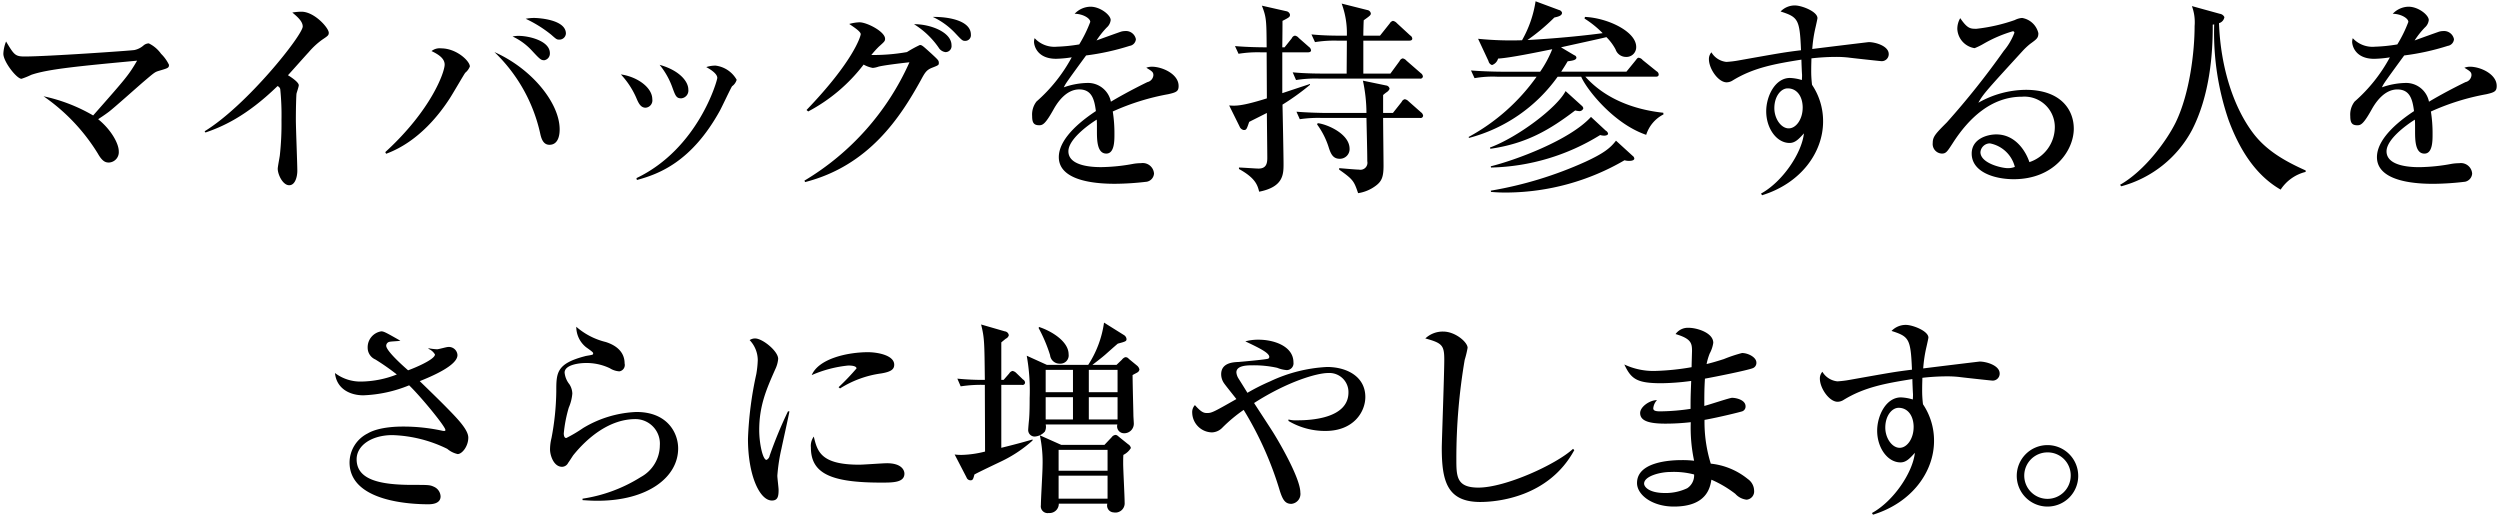 <svg xmlns="http://www.w3.org/2000/svg" width="360" height="75" viewBox="0 0 360 75">
  <defs>
    <style>
      .cls-1 {
        fill-rule: evenodd;
      }
    </style>
  </defs>
  <path id="マイバッグを持参する人を_さらに増やします_" data-name="マイバッグを持参する人を さらに増やします。" class="cls-1" d="M24.333,9.335a5.647,5.647,0,0,0-1.14-1.59,4.681,4.681,0,0,0-1.77-1.5,1.24,1.24,0,0,0-.72.27,2.9,2.9,0,0,1-1.35.69c-0.48.09-12.569,0.93-15.779,0.93-1.38,0-1.53-.21-2.7-2.16a5.272,5.272,0,0,0-.39,1.77c0,1.14,1.92,3.6,2.61,3.6a10.682,10.682,0,0,0,1.41-.57c2.43-.84,6.99-1.26,15.239-2.04-1.2,2.07-1.62,2.55-6.33,7.89a24.187,24.187,0,0,0-7.14-2.76,27.531,27.531,0,0,1,7.8,8.22c0.69,1.23,1.17,1.32,1.62,1.32a1.494,1.494,0,0,0,1.41-1.62c0-1.14-1.14-3.15-2.97-4.62,0.36-.24.84-0.54,1.56-1.08,0.75-.57,4.17-3.63,4.98-4.32,1.59-1.35,1.62-1.38,2.19-1.56C24.183,9.815,24.333,9.785,24.333,9.335Zm23.01-4.62c0-.69-2.07-3.03-3.93-3.03a7.944,7.944,0,0,0-1.32.12c0.69,0.57,1.5,1.26,1.5,2.01,0,1.23-8.01,11.34-14.129,15.089l0.12,0.18c2.28-.78,5.82-2.25,10.38-6.69a0.67,0.67,0,0,1,.39.42,37.123,37.123,0,0,1,.18,4.47,41.458,41.458,0,0,1-.24,5.1c-0.03.27-.3,1.62-0.3,1.92,0,0.81.72,2.37,1.65,2.37,0.9,0,1.17-1.32,1.17-2.07,0-1.02-.21-6.18-0.21-7.35,0-1.92.06-3.51,0.09-3.75,0.03-.18.33-1.02,0.33-1.23,0-.42-1.05-1.14-1.56-1.44,0.45-.48,2.52-2.82,3-3.33a10.932,10.932,0,0,1,1.95-1.8C47.223,5.165,47.343,5.075,47.343,4.715Zm26.469,0.54a8.848,8.848,0,0,1,2.73,1.98c1.2,1.29,1.35,1.44,1.83,1.44a0.973,0.973,0,0,0,.81-1.02c0-1.77-3-2.49-4.5-2.49A4.073,4.073,0,0,0,73.812,5.255ZM55.6,22.144c4.89-1.8,7.95-6.12,9.09-7.86,0.39-.57,2.19-3.69,2.31-3.81a2.249,2.249,0,0,0,.66-0.9c0-.78-1.92-2.61-4.14-2.61a1.869,1.869,0,0,0-1.38.39c0.93,0.45,1.89,1.02,1.89,1.95,0,1.08-1.92,6.54-8.55,12.6ZM75.7,2.705a17.92,17.92,0,0,1,3.66,2.28c0.75,0.66.81,0.72,1.17,0.72a0.935,0.935,0,0,0,.96-0.87c0-2.07-4.11-2.25-4.56-2.25A6.272,6.272,0,0,0,75.7,2.705ZM71.2,7.5a23.127,23.127,0,0,1,6.57,11.64c0.15,0.69.39,1.71,1.35,1.71,1.47,0,1.47-1.86,1.47-2.22C80.592,14.855,76.6,9.9,71.2,7.5Zm18.2,3.21a11.938,11.938,0,0,1,2.19,3.3c0.33,0.78.63,1.5,1.38,1.5a1.055,1.055,0,0,0,.96-1.23C93.927,12.6,91.767,11.045,89.4,10.715Zm5.58-1.38a11.066,11.066,0,0,1,1.8,3.15c0.48,1.32.6,1.68,1.32,1.68a1.126,1.126,0,0,0,1.02-1.26C99.117,11.645,97.707,10.085,94.977,9.335Zm-3.27,16.589c3.12-.84,7.86-2.58,11.94-9.96,0.3-.54,1.62-3.36,1.77-3.54a1.73,1.73,0,0,0,.66-0.93,4.06,4.06,0,0,0-3.03-2.04,4.25,4.25,0,0,0-1.35.21c0.66,0.36,1.59.96,1.59,1.56,0,0.36-2.73,10.17-11.64,14.429Zm24.222,0.3c9.24-2.37,13.74-9.39,16.649-14.639,0.6-1.11.81-1.5,1.65-1.83,0.93-.36.96-0.39,0.96-0.69,0-.36-0.12-0.45-1.05-1.32-1.26-1.14-1.38-1.26-1.68-1.26A16.525,16.525,0,0,0,130.6,7.5a27.957,27.957,0,0,1-5.129.42,14.427,14.427,0,0,1,1.08-1.2c0.81-.72.9-0.81,0.9-1.14,0-1.02-2.61-2.37-3.69-2.37a6.266,6.266,0,0,0-1.47.24c0.6,0.42,1.71,1.11,1.65,1.5-0.03.33-1.08,3.9-7.8,10.89l0.24,0.21a24.315,24.315,0,0,0,7.98-6.75,4.159,4.159,0,0,0,1.32.48,3.149,3.149,0,0,0,.81-0.18c0.66-.18,3.03-0.48,4.469-0.63a37.742,37.742,0,0,1-15.119,17.039ZM131.618,3.485a11.983,11.983,0,0,1,3.54,3.36,1.353,1.353,0,0,0,.99.66,0.871,0.871,0,0,0,.87-0.99C137.018,4.6,133.9,3.455,131.618,3.485Zm2.7-1.05a10.564,10.564,0,0,1,3.15,2.25c1.02,1.08,1.11,1.2,1.5,1.2a0.812,0.812,0,0,0,.84-0.9C139.808,3.035,136.778,2.405,134.318,2.435Zm35.4,9.93c0-1.68-2.31-2.76-3.87-2.76a2.254,2.254,0,0,0-.78.15c0.84,0.51,1.02.63,1.02,1.08a1.108,1.108,0,0,1-.87.99c-2.64,1.29-4.5,2.37-5.25,2.82a3.357,3.357,0,0,0-3.42-2.7,10.766,10.766,0,0,0-3.359.63c0.03-.06.15-0.3,0.24-0.45,0.3-.51,2.489-3.48,2.969-4.14a34.872,34.872,0,0,0,6.27-1.38,1.051,1.051,0,0,0,.9-0.96,1.456,1.456,0,0,0-1.59-1.17,1.929,1.929,0,0,0-.66.12c-0.27.09-2.28,0.81-3.42,1.23a12.188,12.188,0,0,1,1.47-1.86,1.668,1.668,0,0,0,.57-1.08c0-.72-1.5-1.92-2.91-1.92a3.192,3.192,0,0,0-2.28,1.02c1.14,0,2.25.63,2.25,1.17a18.843,18.843,0,0,1-1.59,3.24,23.727,23.727,0,0,1-3.239.33,3.855,3.855,0,0,1-3.18-1.23,1.7,1.7,0,0,0-.09.54c0,0.42.36,2.43,3.18,2.43a16.584,16.584,0,0,0,2.249-.21,22.812,22.812,0,0,1-5.069,6.36,3.04,3.04,0,0,0-.63,2.1c0,0.96.24,1.32,1.02,1.32,0.51,0,.9-0.18,2.13-2.4,0.6-1.05,1.83-2.76,3.629-2.76,1.86,0,2.19,1.53,2.4,3.12-1.5.99-5.339,3.69-5.339,6.63,0,3.72,6.209,3.84,8.129,3.84a40.1,40.1,0,0,0,4.56-.3,1.284,1.284,0,0,0,1.02-1.17,1.623,1.623,0,0,0-1.86-1.5,7.139,7.139,0,0,0-1.08.09,26.829,26.829,0,0,1-4.62.48c-0.87,0-4.769,0-4.769-2.28,0-1.68,2.729-3.72,4.079-4.56,0.03,0.39.03,0.51,0.03,1.68,0,1.29.03,3.21,1.35,3.21,1.17,0,1.17-1.83,1.17-2.79a19.989,19.989,0,0,0-.24-3.27,33.8,33.8,0,0,1,7.98-2.49C169.421,13.295,169.721,13.145,169.721,12.365Zm35.18-1.35a0.66,0.66,0,0,0-.3-0.48l-2.069-1.8a0.953,0.953,0,0,0-.54-0.33,0.684,0.684,0,0,0-.45.39l-1.32,1.8h-3.9V5.855h6.569c0.21,0,.48-0.03.48-0.3a0.578,0.578,0,0,0-.3-0.45l-1.919-1.77a1.023,1.023,0,0,0-.57-0.33,0.761,0.761,0,0,0-.45.36l-1.41,1.77h-2.4c0-.51.03-1.8,0.06-2.22,0.93-.66,1.02-0.75,1.02-0.99a0.6,0.6,0,0,0-.51-0.48l-3.69-.93a12.307,12.307,0,0,1,.75,4.62h-0.81c-0.81,0-2.46,0-4.29-.18l0.51,1.11a17.442,17.442,0,0,1,3.24-.21h1.35c0,0.69-.03,3.99-0.03,4.74h-3.48c-0.33,0-2.46,0-4.29-.18l0.48,1.11a17.843,17.843,0,0,1,3.27-.21h14.549A0.361,0.361,0,0,0,204.9,11.015Zm-16.109-3.78a0.7,0.7,0,0,0-.3-0.48l-1.47-1.29a0.888,0.888,0,0,0-.54-0.33,0.581,0.581,0,0,0-.45.36l-1.05,1.32h-0.33c0.03-2.31.03-3.12,0.03-3.81,0.99-.51,1.08-0.57,1.08-0.9a0.641,0.641,0,0,0-.48-0.48l-3.57-.81c0.66,1.68.66,2.13,0.69,6-0.96,0-2.85-.03-4.559-0.18l0.509,1.11a17.2,17.2,0,0,1,3.24-.21h0.81c0,0.96.03,5.58,0.03,6.63-3.72,1.17-4.559,1.08-5.429,1.02l1.5,3.03a0.8,0.8,0,0,0,.6.51c0.39,0,.42-0.12.78-1.17,0.51-.27.72-0.36,2.55-1.29,0,0.93.06,5.49,0.06,6.51,0,0.84-.21,1.5-1.26,1.5-0.39,0-2.37-.15-2.82-0.15v0.21c2.4,1.32,2.67,2.34,2.91,3.27,3.51-.69,3.51-2.52,3.51-4.02,0-1.2-.12-7.17-0.15-8.52a35.136,35.136,0,0,0,3.96-2.85v-0.12c-0.57.18-3.36,1.11-3.99,1.32V7.535h3.66C188.522,7.535,188.792,7.5,188.792,7.235Zm16.139,9.42a0.708,0.708,0,0,0-.3-0.48l-1.8-1.59a0.982,0.982,0,0,0-.539-0.3,0.665,0.665,0,0,0-.45.39l-1.26,1.59h-1.41v-2.58a4.724,4.724,0,0,1,.57-0.45,1,1,0,0,0,.36-0.45,0.572,0.572,0,0,0-.51-0.48l-3.33-.69a22.577,22.577,0,0,1,.51,4.65h-5.82c-0.33,0-2.46-.03-4.26-0.18l0.48,1.08a18.37,18.37,0,0,1,3.24-.18h6.36c0.03,1.47.12,4.92,0.12,6.24a1.008,1.008,0,0,1-1.2,1.2c-0.42,0-2.4-.18-2.85-0.21v0.21c2.04,1.44,2.13,1.65,2.73,3.39a5.622,5.622,0,0,0,2.52-1.05c0.9-.66,1.14-1.32,1.14-2.91,0-.99-0.06-5.79-0.06-6.87h5.309A0.363,0.363,0,0,0,204.931,16.655Zm-10.589,4.77c0-2.16-3.24-3.54-4.59-3.69l-0.09.18a11.3,11.3,0,0,1,1.71,3.42c0.3,0.9.63,1.53,1.56,1.53A1.4,1.4,0,0,0,194.342,21.424Zm30.474-11.1c0.3-.48.51-0.78,0.93-1.5,0.72-.09,1.26-0.18,1.26-0.54a0.416,0.416,0,0,0-.3-0.33l-1.92-1.14c1.02-.24,6.029-1.32,6.539-1.47a7.362,7.362,0,0,1,1.32,1.77,1.576,1.576,0,0,0,1.47,1.08,1.4,1.4,0,0,0,1.5-1.44c0-2.22-4.11-4.17-7.379-4.32l-0.06.24a14.364,14.364,0,0,1,2.609,2.1c-4.469.6-9.119,0.9-10.829,0.99a29.016,29.016,0,0,0,3.87-3.24c0.51-.12,1.11-0.24,1.11-0.69a0.552,0.552,0,0,0-.42-0.39l-3.39-1.26a16.275,16.275,0,0,1-1.95,5.61,47.67,47.67,0,0,1-6.33-.21l1.5,3.21a0.754,0.754,0,0,0,.51.57,1.357,1.357,0,0,0,.87-0.93c1.68-.09,5.88-0.96,7.8-1.35a16,16,0,0,1-1.74,3.24h-5.67c-0.33,0-2.46-.03-4.29-0.18l0.51,1.11a15.078,15.078,0,0,1,3.24-.21h5.7a28.871,28.871,0,0,1-9.78,8.67l0.03,0.15a22.794,22.794,0,0,0,12.78-8.82h3.39c0.69,1.68,4.589,6.75,9.359,8.37a4.988,4.988,0,0,1,2.49-2.94l-0.03-.24c-4.23-.45-8.37-2.01-11.219-5.19h10.109c0.21,0,.45-0.03.45-0.33a0.565,0.565,0,0,0-.3-0.45l-2.01-1.62a0.865,0.865,0,0,0-.57-0.33c-0.12,0-.18.03-0.45,0.39l-1.32,1.62h-9.389Zm7.889,9.93c-0.84,1.11-1.86,1.86-4.379,3.03a55.454,55.454,0,0,1-13.65,4.17l0.03,0.18a22.784,22.784,0,0,0,2.34.09,34.074,34.074,0,0,0,16.889-4.65,2.135,2.135,0,0,0,.69.09c0.54,0,.72-0.18.72-0.33a0.548,0.548,0,0,0-.24-0.39Zm-7.259-7.14c-1.23,2.4-6.9,6.66-10.89,8.13l0.06,0.18c5.22-.75,8.58-2.76,12.21-5.52a3.571,3.571,0,0,0,.51.09A0.59,0.59,0,0,0,228,15.6a0.61,0.61,0,0,0-.21-0.36Zm3.659,3.72c-3.089,3.39-11.009,6.27-14.429,7.11l0.03,0.18a31.138,31.138,0,0,0,15.719-4.68,2.216,2.216,0,0,0,.57.09c0.21,0,.57-0.06.57-0.3a0.633,0.633,0,0,0-.33-0.42Zm42.873-9.06c0-1.14-1.89-1.71-2.88-1.71-0.06,0-7.23.87-8.13,0.99a19.625,19.625,0,0,1,.48-3.15c0.03-.12.27-1.2,0.27-1.29,0-.96-2.28-1.83-3.24-1.83a2.834,2.834,0,0,0-2.07.87c2.52,0.81,2.76,1.11,2.94,5.58-2.46.3-3.09,0.42-9,1.47a14.5,14.5,0,0,1-1.74.21,2.854,2.854,0,0,1-2.16-1.38,1.439,1.439,0,0,0-.36.99c0,1.38,1.35,3.33,2.55,3.33a1.638,1.638,0,0,0,.87-0.27c3.03-1.86,6.149-2.4,9.9-3,0,0.3.06,1.83,0.09,2.16a7.045,7.045,0,0,1-.03.78,6.626,6.626,0,0,0-1.71-.3c-2.13,0-3.42,2.61-3.42,4.8,0,2.46,1.5,4.56,3.36,4.56,0.78,0,1.29-.51,2.07-1.38-0.3,2.82-3.06,6.96-6.179,8.67l0.15,0.24c5.639-1.74,8.789-6.21,8.789-10.62a9.368,9.368,0,0,0-1.59-5.28,15.959,15.959,0,0,1-.12-2.1c0-.81.03-1.35,0.03-1.71a31.738,31.738,0,0,1,3.42-.21,15.818,15.818,0,0,1,1.89.09c0.39,0.06,4.56.51,4.65,0.51A1.007,1.007,0,0,0,271.978,7.775Zm-12.39,7.74c0,1.62-.93,2.97-2.01,2.97-1.11,0-2.07-1.41-2.07-2.91,0-1.71.96-2.85,1.92-2.85C258.748,12.725,259.588,13.865,259.588,15.515Zm39.039,3c0-2.61-1.77-5.58-6.93-5.58a14.047,14.047,0,0,0-6.81,1.86c0.69-1.26,1.26-1.86,6.33-7.41a10.256,10.256,0,0,1,1.11-1.05c0.99-.72,1.2-0.87,1.2-1.56a2.891,2.891,0,0,0-2.34-2.19,2.722,2.722,0,0,0-1.05.3,24.939,24.939,0,0,1-5.52,1.26c-0.87,0-1.29,0-2.34-1.53a3.045,3.045,0,0,0-.42,1.56,2.943,2.943,0,0,0,2.49,2.76,9.285,9.285,0,0,0,1.29-.63,19.2,19.2,0,0,1,4.2-1.8,0.213,0.213,0,0,1,.24.21,8.916,8.916,0,0,1-1.53,2.61,114.774,114.774,0,0,1-8.19,10.29c-1.65,1.65-2.04,2.07-2.04,2.97a1.373,1.373,0,0,0,1.32,1.53c0.6,0,.78-0.3,1.56-1.5,2.31-3.6,5.55-6.69,9.99-6.69a4.376,4.376,0,0,1,4.71,4.38,5.325,5.325,0,0,1-3.66,5.04c-0.54-1.62-2.04-3.99-4.77-3.99-1.35,0-3.54.66-3.54,2.76,0,2.64,3.24,3.69,6.06,3.69C295.807,25.8,298.627,21.664,298.627,18.515Zm-8.49,5.52a2.7,2.7,0,0,1-1.02.18c-0.84,0-3.93-.69-3.93-2.31a1.381,1.381,0,0,1,1.35-1.26A4.58,4.58,0,0,1,290.137,24.034Zm41.879,0.51c-3.09-1.38-5.7-2.91-7.56-5.37-2.729-3.6-4.679-9.27-4.919-15.839a1.076,1.076,0,0,0,.78-0.87,0.857,0.857,0,0,0-.66-0.48l-4.02-1.11a6.7,6.7,0,0,1,.39,2.88c0,3.63-.69,9.69-2.73,13.889-1.26,2.55-4.38,6.9-8.01,8.97l0.18,0.21a16.366,16.366,0,0,0,10.2-8.13c2.52-4.92,3-10.86,2.97-15.149l0.21-.03a38.741,38.741,0,0,0,2.07,13.769c1.5,4.05,3.779,7.89,7.5,10.02a6.017,6.017,0,0,1,3.6-2.55v-0.21Zm27.51-12.179c0-1.68-2.31-2.76-3.87-2.76a2.254,2.254,0,0,0-.78.15c0.84,0.51,1.02.63,1.02,1.08a1.108,1.108,0,0,1-.87.99c-2.64,1.29-4.5,2.37-5.25,2.82a3.357,3.357,0,0,0-3.42-2.7,10.773,10.773,0,0,0-3.359.63c0.03-.06.15-0.3,0.24-0.45,0.3-.51,2.49-3.48,2.969-4.14a34.872,34.872,0,0,0,6.27-1.38,1.051,1.051,0,0,0,.9-0.96,1.456,1.456,0,0,0-1.59-1.17,1.929,1.929,0,0,0-.66.12c-0.27.09-2.28,0.81-3.42,1.23a12.188,12.188,0,0,1,1.47-1.86,1.668,1.668,0,0,0,.57-1.08c0-.72-1.5-1.92-2.91-1.92a3.192,3.192,0,0,0-2.279,1.02c1.14,0,2.249.63,2.249,1.17a18.833,18.833,0,0,1-1.589,3.24,23.749,23.749,0,0,1-3.24.33A3.855,3.855,0,0,1,338.8,5.5a1.7,1.7,0,0,0-.09.54c0,0.42.36,2.43,3.18,2.43a16.609,16.609,0,0,0,2.25-.21,22.83,22.83,0,0,1-5.07,6.36,3.04,3.04,0,0,0-.63,2.1c0,0.96.24,1.32,1.02,1.32,0.51,0,.9-0.18,2.13-2.4,0.6-1.05,1.83-2.76,3.63-2.76,1.859,0,2.189,1.53,2.4,3.12-1.5.99-5.339,3.69-5.339,6.63,0,3.72,6.209,3.84,8.129,3.84a40.1,40.1,0,0,0,4.56-.3,1.284,1.284,0,0,0,1.02-1.17,1.623,1.623,0,0,0-1.86-1.5,7.139,7.139,0,0,0-1.08.09,26.829,26.829,0,0,1-4.62.48c-0.87,0-4.769,0-4.769-2.28,0-1.68,2.729-3.72,4.079-4.56,0.03,0.39.03,0.51,0.03,1.68,0,1.29.03,3.21,1.35,3.21,1.17,0,1.17-1.83,1.17-2.79a19.989,19.989,0,0,0-.24-3.27,33.8,33.8,0,0,1,7.98-2.49C359.226,13.295,359.526,13.145,359.526,12.365ZM67.435,63.015c0-1.11-1.5-2.67-3.03-4.23-1.08-1.11-2.85-2.82-3.96-3.9,1.71-.69,5.43-2.25,5.43-3.75a1.238,1.238,0,0,0-1.35-1.17c-0.24,0-1.35.33-1.59,0.33a8.11,8.11,0,0,1-1.23-.15v0.09a1.967,1.967,0,0,1,.93.81c0,0.72-2.94,1.95-3.87,2.28-0.9-.78-3.15-2.82-3.15-3.54a0.584,0.584,0,0,1,.51-0.57c0.27-.06,1.32-0.09,1.53-0.15-2.16-1.23-2.4-1.35-2.76-1.35a2.318,2.318,0,0,0-1.95,2.37,1.836,1.836,0,0,0,1.11,1.68,34.055,34.055,0,0,1,3.09,2.16,14.559,14.559,0,0,1-5.13,1.02,6.074,6.074,0,0,1-3.78-1.23c0.24,2.34,2.25,3.21,4.08,3.21a19.158,19.158,0,0,0,6.6-1.44c1.74,1.68,5.22,5.94,5.22,6.42,0,0.15-.06.15-0.15,0.15a1.125,1.125,0,0,1-.3-0.03,26.435,26.435,0,0,0-5.64-.6c-0.6,0-3.42,0-5.1.99a4.716,4.716,0,0,0-2.61,4.17c0,5.79,9.27,6.03,11.34,6.03,0.51,0,1.77-.06,1.77-1.14a1.593,1.593,0,0,0-.96-1.38c-0.57-.27-0.81-0.27-3.03-0.27-4.65,0-8.1-.69-8.1-3.69,0-2.01,2.19-3.48,5.16-3.48a19.226,19.226,0,0,1,7.89,1.98,3.474,3.474,0,0,0,1.5.75C66.535,65.384,67.435,64.275,67.435,63.015Zm30.219,1.56c0-2.25-1.56-5.25-6-5.25a16.028,16.028,0,0,0-7.68,2.31,20.389,20.389,0,0,1-2.43,1.44c-0.33,0-.36-0.48-0.36-0.66a19.418,19.418,0,0,1,.72-3.72,6.4,6.4,0,0,0,.51-2.01,2.564,2.564,0,0,0-.42-1.35,3.185,3.185,0,0,1-.69-1.68c0-1.17,2.25-1.38,2.97-1.38a7.763,7.763,0,0,1,3.54.75,2.913,2.913,0,0,0,1.38.45,0.927,0.927,0,0,0,.75-1.14c0-2.01-1.77-2.79-2.73-3.09a10.047,10.047,0,0,1-4.23-2.19A3.766,3.766,0,0,0,84.395,50c0.93,0.66,1.02.75,1.02,0.9a0.229,0.229,0,0,1-.06.15c-0.15.09-.93,0.18-1.11,0.24-4.14,1.08-4.14,2.4-4.14,5.1a37.98,37.98,0,0,1-.69,6.69,6.839,6.839,0,0,0-.21,1.65c0,0.81.51,2.49,1.74,2.49a1,1,0,0,0,.87-0.57c0.12-.15.6-0.9,0.72-1.08,2.1-2.61,5.28-5.22,8.97-5.22a3.531,3.531,0,0,1,3.51,3.81,5.218,5.218,0,0,1-2.73,4.53,21.834,21.834,0,0,1-8.4,3.12v0.21c0.54,0.03,1.2.09,2.19,0.09C93.244,72.1,97.654,68.744,97.654,64.575Zm31.113-12.059c0-1.38-2.46-1.8-3.78-1.8-2.88,0-7.08.9-8.1,3.3a17.443,17.443,0,0,1,5.25-1.38c0.24,0,1.2,0,1.2.42a33.728,33.728,0,0,1-2.58,2.7l0.21,0.18a14.808,14.808,0,0,1,5.91-2.16C128.377,53.535,128.767,53.145,128.767,52.515Zm1.47,15.689c0-.48-0.39-1.5-2.52-1.5-0.57,0-3.36.21-3.99,0.21-5.55,0-6.03-1.92-6.54-4.05a2.272,2.272,0,0,0-.42,1.56c0,3.78,2.91,5.07,10.14,5.07C128.587,69.494,130.237,69.494,130.237,68.2Zm-16.56-8.97h-0.21a61.461,61.461,0,0,0-2.64,6.39,0.816,0.816,0,0,1-.45.6c-0.54,0-1.049-2.37-1.049-4.29,0-3.54,1.049-5.91,2.309-8.76a4.278,4.278,0,0,0,.42-1.5c0-1.11-2.25-2.94-3.329-2.94a1.414,1.414,0,0,0-.78.24,4.2,4.2,0,0,1,1.17,2.88,14.03,14.03,0,0,1-.21,2.01,51.738,51.738,0,0,0-1.2,9.33c0,5.25,1.68,8.88,3.449,8.88,0.84,0,.96-0.6.96-1.53,0-.3-0.18-1.71-0.18-2.04a25.568,25.568,0,0,1,.6-3.93C112.687,63.825,113.527,60.075,113.677,59.235Zm50.4-6.03a0.982,0.982,0,0,0-.36-0.57l-1.17-.96a0.586,0.586,0,0,0-.51-0.24,1.007,1.007,0,0,0-.48.36l-0.78.75H157.3c0.39-.3,1.38-1.05,1.919-1.53,1.35-1.2,1.5-1.32,1.74-1.53,1.14-.3,1.26-0.36,1.26-0.66a0.759,0.759,0,0,0-.36-0.57l-2.879-1.8a14.931,14.931,0,0,1-2.28,6.09h-5.94l-2.91-1.32a28.447,28.447,0,0,1,.42,6.12c0,0.66,0,2.13-.09,3.12-0.03.21-.12,1.29-0.12,1.41a0.935,0.935,0,0,0,.93.99,2.155,2.155,0,0,0,1.47-.72,1.526,1.526,0,0,0,.12-1.02H160.9a0.988,0.988,0,0,0,.9,1.26,1.374,1.374,0,0,0,1.47-1.38c0-.18-0.06-0.99-0.06-1.17,0-.36-0.09-3.48-0.12-5.82,0.18-.12.63-0.33,0.75-0.42A0.587,0.587,0,0,0,164.079,53.2Zm-3.15,3.27H156.79v-3.21h4.139v3.21Zm0,3.93H156.79v-3.21h4.139V60.4Zm-6.419-3.93h-3.93v-3.21h3.93v3.21Zm0,3.93h-3.93v-3.21h3.93V60.4Zm-5.82,3.03v-0.15c-0.84.24-1.83,0.54-4.5,1.2v-9.06h2.97a0.361,0.361,0,0,0,.45-0.3,0.548,0.548,0,0,0-.3-0.48l-0.96-.93a1.061,1.061,0,0,0-.54-0.3,0.764,0.764,0,0,0-.48.36l-0.81.93h-0.33v-5.4c0.18-.15.39-0.33,0.66-0.54a0.773,0.773,0,0,0,.42-0.48,0.646,0.646,0,0,0-.57-0.57l-3.42-.99c0.48,1.92.48,2.55,0.54,7.98a37.9,37.9,0,0,1-3.96-.18l0.48,1.11a19.4,19.4,0,0,1,3.48-.21c0,1.77.03,7.41,0.03,9.6a15.071,15.071,0,0,1-3.3.48,6.7,6.7,0,0,1-1.08-.06l1.71,3.3a0.616,0.616,0,0,0,.57.42c0.33,0,.39-0.15.57-0.84,0.39-.21.72-0.39,3.87-1.89A18.9,18.9,0,0,0,148.69,63.435Zm14.159,1.08a0.814,0.814,0,0,0-.39-0.54l-1.38-1.11a0.921,0.921,0,0,0-.39-0.24,0.765,0.765,0,0,0-.6.33l-1.049,1.11h-6.21l-3.09-1.38a18.578,18.578,0,0,1,.39,4.44c0,0.87-.24,4.71-0.24,5.61a0.984,0.984,0,0,0,1.14,1.14,1.334,1.334,0,0,0,1.44-1.35h6.989a0.988,0.988,0,0,0,.9,1.26,1.336,1.336,0,0,0,1.59-1.44c0-.87-0.21-4.77-0.21-5.55,0-.54,0-0.9.03-1.29A2.683,2.683,0,0,0,162.849,64.515Zm-3.36,3.27H152.44v-3h7.049v3Zm0,4.02H152.44V68.5h7.049v3.3ZM153.88,51.015c0-1.86-2.49-3.36-4.26-3.93l-0.06.15a21.469,21.469,0,0,1,1.65,3.9,1.369,1.369,0,0,0,1.44,1.23A1.184,1.184,0,0,0,153.88,51.015Zm42.728,6.15c0-2.94-2.67-4.32-5.52-4.32a21.686,21.686,0,0,0-8.189,2.07,29.982,29.982,0,0,0-3.27,1.65c-0.24-.39-0.87-1.41-1.29-2.07a1.971,1.971,0,0,1-.3-0.87c0-.96,1.41-1.02,2.31-1.02a15.657,15.657,0,0,1,3.569.36,4.456,4.456,0,0,0,1.38.33,0.976,0.976,0,0,0,.96-1.11c0-2.31-2.759-3.27-5.039-3.27a6.894,6.894,0,0,0-1.89.24c2.01,0.96,3.45,1.65,3.45,2.25a0.306,0.306,0,0,1-.15.24c-0.21.12-3.9,0.45-4.29,0.48-0.84.03-2.49,0.15-2.49,1.77a2.292,2.292,0,0,0,.39,1.26c0.24,0.36,1.53,1.95,1.8,2.31-3.42,1.95-3.57,2.01-4.26,2.01-0.45,0-.84-0.15-1.71-1.14a1.473,1.473,0,0,0-.39,1.11,2.9,2.9,0,0,0,2.85,2.82,2.178,2.178,0,0,0,1.5-.69,21.625,21.625,0,0,1,3.06-2.55,49.337,49.337,0,0,1,5.219,11.7c0.42,1.29.78,1.83,1.65,1.83a1.433,1.433,0,0,0,1.29-1.65c0-1.86-2.58-6.48-3.9-8.61-0.39-.63-2.34-3.6-2.76-4.26,4.859-3.12,9.089-4.32,10.649-4.32a2.748,2.748,0,0,1,2.94,2.79c0,3.75-5.4,4.02-7.35,4.02a4.135,4.135,0,0,1-1.29-.12v0.21a10.3,10.3,0,0,0,5.34,1.44C194.9,62.055,196.608,59.325,196.608,57.165Zm30.087,7.65-0.18-.18c-2.43,2.25-9.75,5.58-13.62,5.58-3.18,0-3.18-1.62-3.18-4.17a84.7,84.7,0,0,1,1.2-14.219,14.757,14.757,0,0,0,.42-1.74c0-.81-1.77-2.34-3.51-2.34a3.666,3.666,0,0,0-2.579.99c2.429,0.66,2.729.99,2.729,3.06,0,2.01-.36,11.819-0.36,12.689,0,4.77.75,7.8,5.55,7.8C215.535,72.284,223.005,71.624,226.7,64.814Zm26.225-12.6c0-.78-1.2-1.38-2.069-1.38a20.464,20.464,0,0,0-2.61.87c-1.2.39-2.01,0.6-2.49,0.72a8.2,8.2,0,0,1,.45-1.53,4.6,4.6,0,0,0,.51-1.53c0-1.47-2.4-2.16-3.51-2.16a2.184,2.184,0,0,0-1.92.9c2.22,0.66,2.37,1.29,2.37,2.43,0,0.15-.06,2.01-0.06,2.34a35.8,35.8,0,0,1-5.28.54,9.816,9.816,0,0,1-4.41-.93c0.99,2.1,1.8,2.7,5.34,2.7a34.538,34.538,0,0,0,4.29-.33c-0.09,2.43-.09,2.46-0.09,4.02a30.8,30.8,0,0,1-4.38.36c-0.78,0-.99-0.15-0.99-0.45a1.97,1.97,0,0,1,.54-1.17c-1.05,0-2.43.96-2.43,1.86,0,1.17,1.35,1.53,3.69,1.53a31.9,31.9,0,0,0,3.6-.21,22.816,22.816,0,0,0,.48,5.55,15.276,15.276,0,0,0-1.8-.09c-1.8,0-6.42.3-6.42,3.3,0,1.71,2.19,3.39,5.31,3.39,4.77,0,5.22-2.79,5.4-3.87a16.2,16.2,0,0,1,3.45,2.04,2.558,2.558,0,0,0,1.62.84,1.193,1.193,0,0,0,1.08-1.32,2.079,2.079,0,0,0-.9-1.65,10.1,10.1,0,0,0-5.34-2.22,20.248,20.248,0,0,1-.9-6.3c2.16-.39,5.04-1.11,5.31-1.2a0.732,0.732,0,0,0,.6-0.75c0-.93-1.35-1.23-1.95-1.23-0.33,0-3.36,1.02-3.99,1.17,0-1.71,0-2.43.09-3.93,1.5-.27,6-1.17,6.87-1.5A0.81,0.81,0,0,0,252.92,52.215Zm-8.969,16.109a2.21,2.21,0,0,1-.99,1.98,7.23,7.23,0,0,1-3.18.69c-2.4,0-3.03-.93-3.03-1.35,0-1.08,2.31-1.68,3.81-1.68A11.534,11.534,0,0,1,243.951,68.324Zm44-14.549c0-1.14-1.89-1.71-2.88-1.71-0.06,0-7.23.87-8.13,0.99a19.623,19.623,0,0,1,.48-3.15c0.03-.12.27-1.2,0.27-1.29,0-.96-2.279-1.83-3.239-1.83a2.834,2.834,0,0,0-2.07.87c2.52,0.81,2.76,1.11,2.94,5.58-2.46.3-3.09,0.42-9,1.47a14.5,14.5,0,0,1-1.74.21,2.854,2.854,0,0,1-2.16-1.38,1.439,1.439,0,0,0-.36.99c0,1.38,1.35,3.33,2.55,3.33a1.638,1.638,0,0,0,.87-0.27c3.03-1.86,6.15-2.4,9.9-3,0,0.3.06,1.83,0.09,2.16a7.045,7.045,0,0,1-.03.78,6.626,6.626,0,0,0-1.71-.3c-2.13,0-3.42,2.61-3.42,4.8,0,2.46,1.5,4.56,3.36,4.56,0.78,0,1.29-.51,2.07-1.38-0.3,2.82-3.06,6.96-6.18,8.67l0.15,0.24c5.64-1.74,8.789-6.21,8.789-10.62a9.368,9.368,0,0,0-1.59-5.28,15.959,15.959,0,0,1-.12-2.1c0-.81.03-1.35,0.03-1.71a31.736,31.736,0,0,1,3.42-.21,15.816,15.816,0,0,1,1.89.09c0.39,0.06,4.56.51,4.65,0.51A1.007,1.007,0,0,0,287.954,53.775Zm-12.389,7.74c0,1.62-.93,2.97-2.01,2.97-1.11,0-2.07-1.41-2.07-2.91,0-1.71.96-2.85,1.92-2.85C274.725,58.725,275.565,59.865,275.565,61.515Zm23.7,6.99a4.425,4.425,0,1,0-4.439,4.44A4.417,4.417,0,0,0,299.264,68.5Zm-1.08,0a3.345,3.345,0,1,1-3.359-3.36A3.31,3.31,0,0,1,298.184,68.5Z"/>
</svg>
